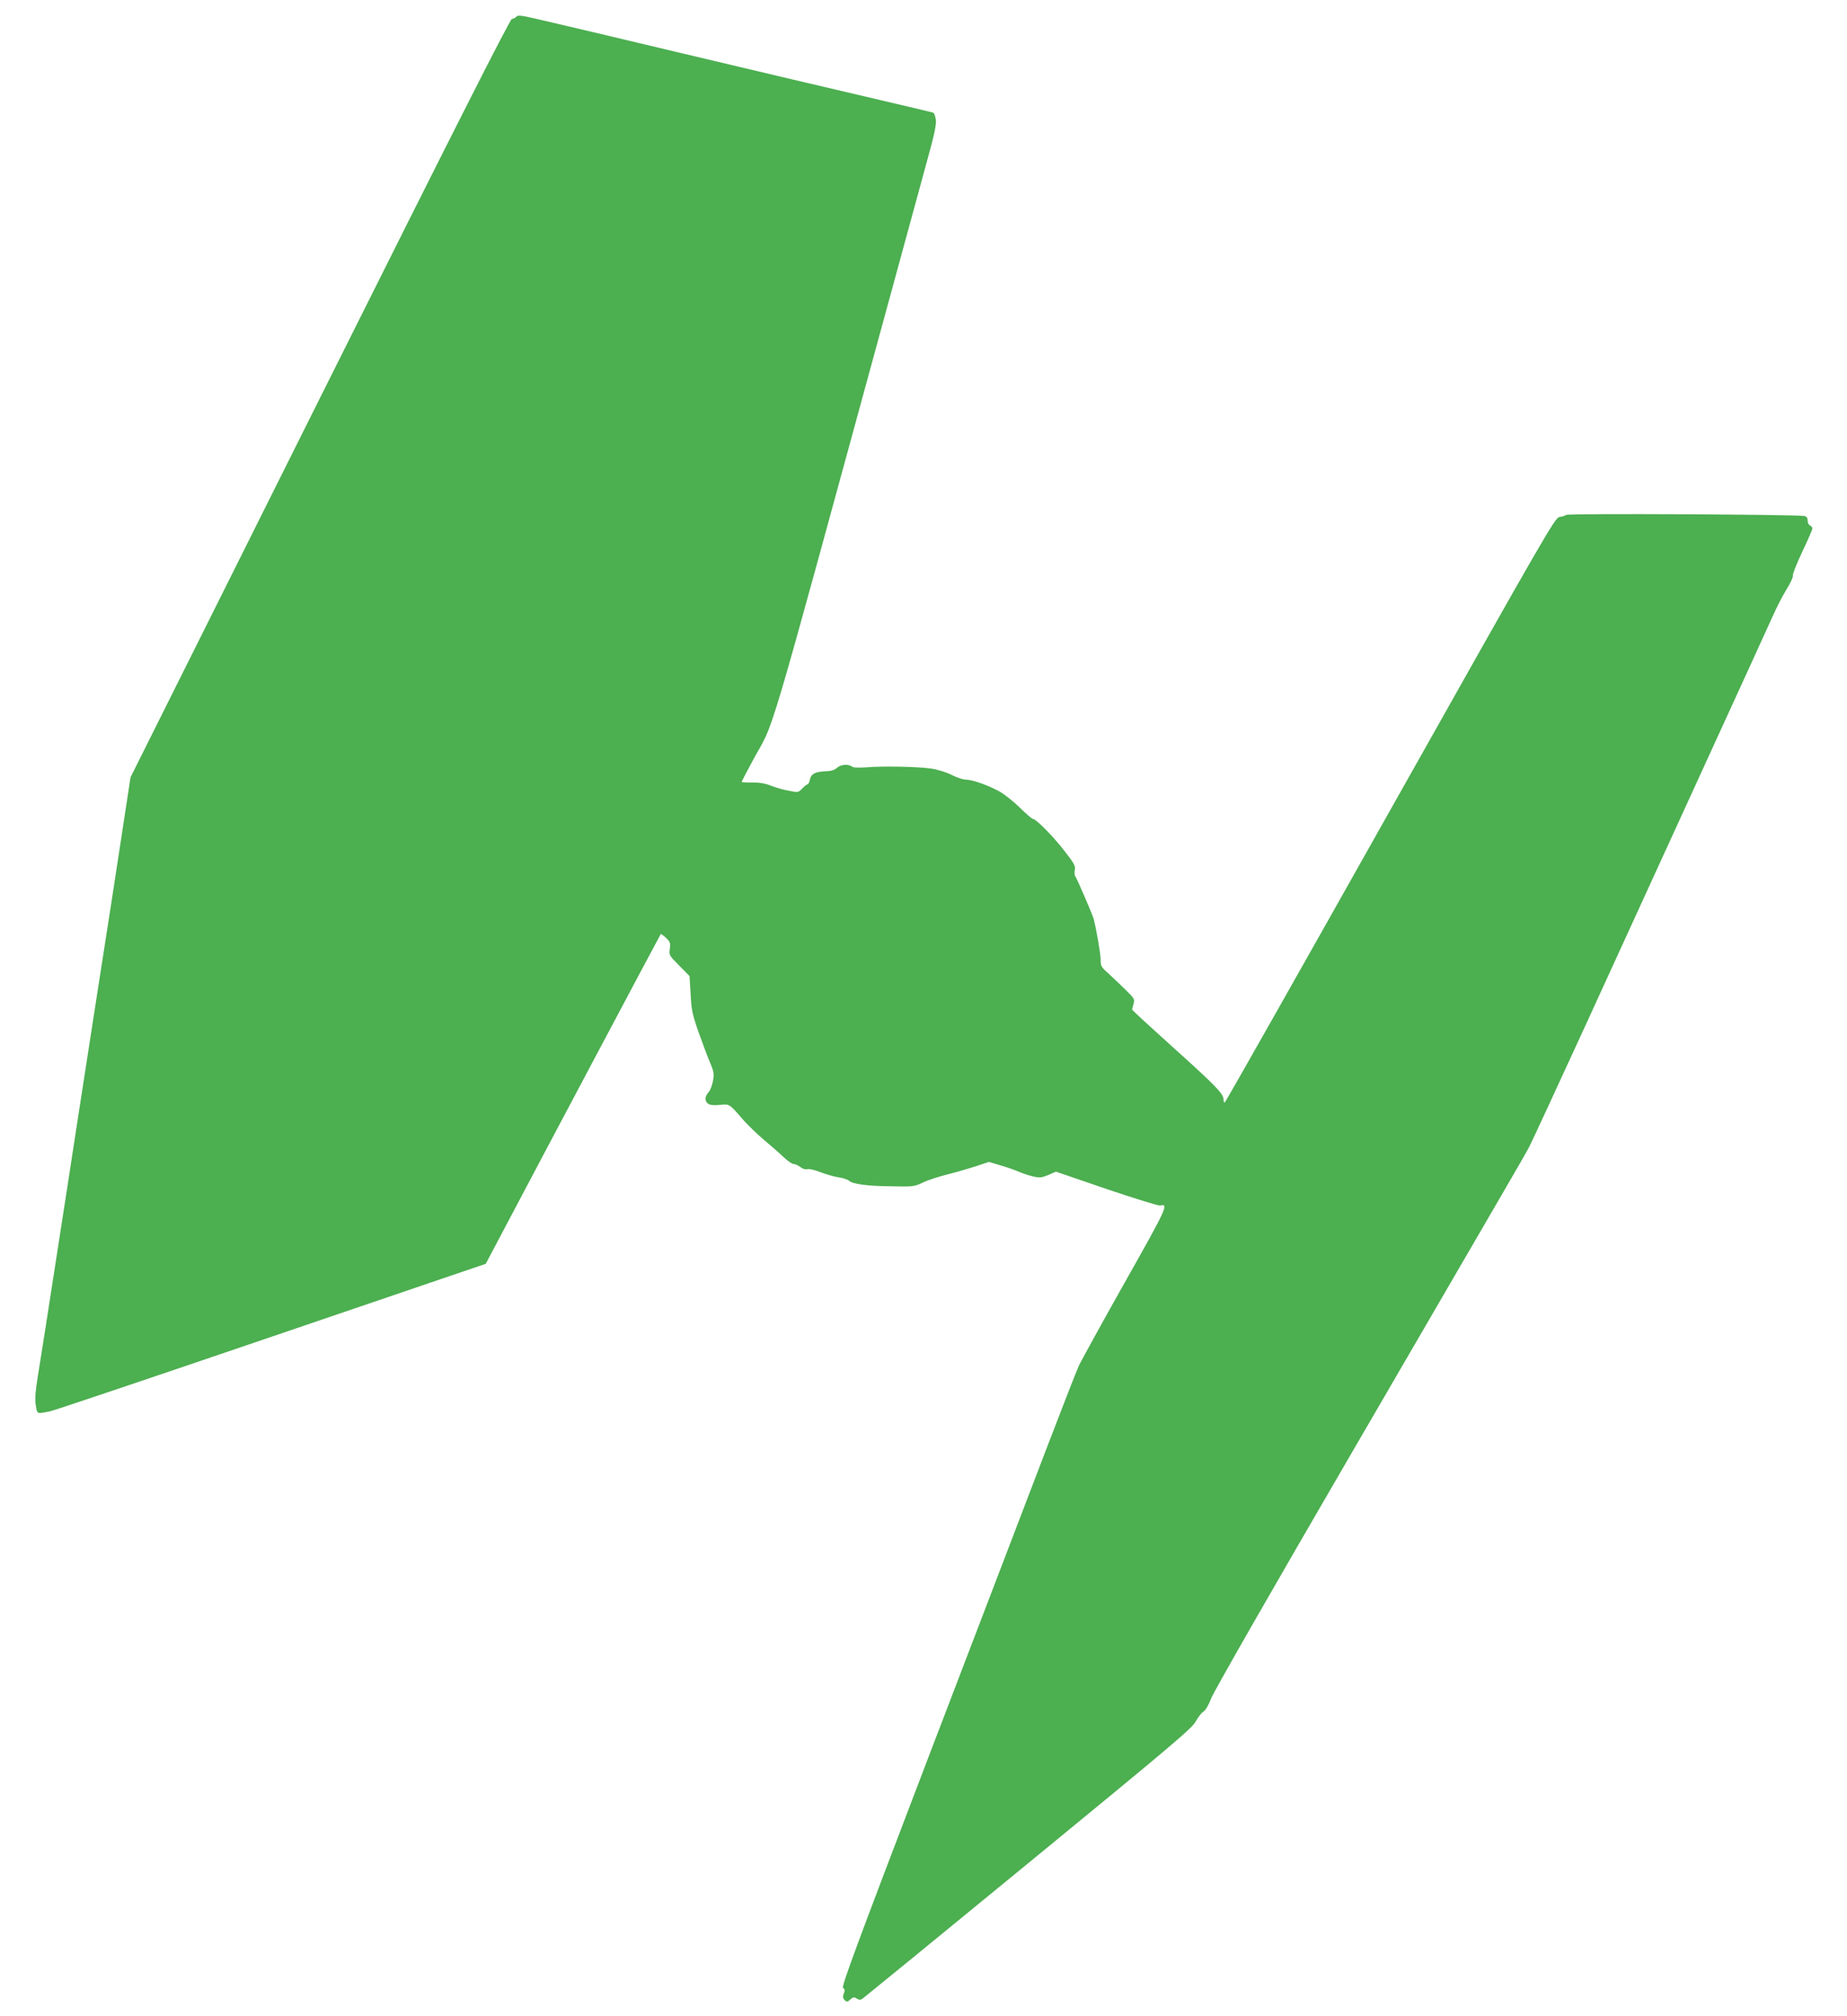 <?xml version="1.0" standalone="no"?>
<!DOCTYPE svg PUBLIC "-//W3C//DTD SVG 20010904//EN"
 "http://www.w3.org/TR/2001/REC-SVG-20010904/DTD/svg10.dtd">
<svg version="1.0" xmlns="http://www.w3.org/2000/svg"
 width="1173pt" height="1280pt" viewBox="0 0 1173 1280"
 preserveAspectRatio="xMidYMid meet">
<g transform="translate(0,1280) scale(0.1,-0.1)"
fill="#4caf50" stroke="none">
<path d="M3279 12694 c-6 -8 -19 -14 -28 -14 -11 0 -356 -680 -1219 -2407
l-1203 -2408 -45 -295 c-51 -337 -84 -549 -184 -1190 -39 -250 -86 -558 -106
-685 -19 -126 -51 -331 -70 -455 -19 -124 -50 -324 -69 -445 -47 -305 -91
-587 -115 -735 -15 -92 -19 -139 -13 -180 10 -60 3 -58 93 -40 25 5 657 218
1405 473 l1360 463 74 140 c289 548 1034 1950 1037 1953 2 3 17 -8 34 -24 26
-25 29 -33 24 -69 -6 -40 -4 -43 60 -107 l65 -66 7 -114 c5 -100 11 -130 50
-241 25 -70 57 -157 73 -193 25 -60 27 -72 19 -118 -5 -29 -18 -61 -29 -73
-25 -27 -24 -60 2 -74 12 -7 42 -9 72 -5 60 6 58 7 141 -88 32 -38 96 -99 140
-136 45 -38 101 -87 125 -110 23 -22 51 -41 60 -41 10 0 29 -9 43 -19 15 -12
33 -18 46 -14 12 3 50 -6 84 -20 35 -13 86 -28 113 -32 28 -4 57 -13 66 -21
24 -22 111 -34 269 -36 139 -3 147 -2 201 24 31 15 102 38 158 52 56 14 137
38 181 52 l80 27 77 -23 c42 -12 95 -31 117 -41 23 -10 63 -23 89 -29 41 -9
54 -7 95 10 l48 21 321 -110 c177 -60 330 -107 340 -105 57 14 47 -9 -223
-487 -147 -261 -279 -501 -294 -534 -15 -33 -107 -269 -205 -525 -98 -256
-431 -1128 -742 -1939 -468 -1225 -561 -1476 -549 -1483 12 -7 13 -14 5 -35
-8 -20 -6 -30 5 -42 14 -13 18 -13 36 4 18 16 24 17 41 6 17 -10 24 -10 39 1
10 7 484 394 1052 860 900 738 1038 854 1061 897 15 27 37 56 50 64 14 9 33
42 49 84 14 39 391 697 895 1563 1107 1903 1082 1860 1122 1933 18 34 179 382
358 772 179 391 510 1113 735 1605 226 492 430 940 455 995 24 55 64 133 89
173 25 40 43 79 40 87 -3 8 24 75 59 150 36 75 65 142 65 149 0 8 -7 16 -15
20 -8 3 -15 17 -15 30 0 19 -6 27 -22 30 -48 10 -1500 17 -1512 7 -6 -5 -24
-11 -41 -13 -29 -3 -74 -82 -1075 -1860 -575 -1022 -1048 -1858 -1052 -1858
-5 0 -8 9 -8 21 0 35 -53 89 -321 330 -142 128 -259 235 -259 239 0 3 4 19 9
36 8 30 5 35 -48 87 -31 31 -80 77 -108 103 -49 43 -53 50 -53 91 0 35 -25
182 -44 258 -8 29 -106 257 -117 271 -5 6 -6 24 -3 41 5 25 -4 41 -64 118 -71
93 -182 205 -201 205 -6 0 -45 33 -86 74 -41 40 -101 87 -133 104 -74 39 -168
72 -208 72 -17 0 -58 13 -90 30 -34 17 -88 34 -129 40 -87 13 -315 17 -415 8
-42 -3 -80 -2 -86 3 -23 19 -73 17 -97 -5 -16 -15 -38 -22 -75 -23 -66 -3 -91
-16 -99 -54 -3 -16 -10 -29 -15 -29 -5 0 -20 -12 -33 -26 -25 -26 -26 -27 -87
-14 -35 6 -85 21 -113 32 -34 14 -71 20 -117 20 -37 -1 -68 1 -68 4 0 2 31 62
69 132 151 281 54 -49 881 2977 89 325 190 695 225 824 51 183 63 243 58 273
-3 22 -11 41 -17 43 -6 2 -148 36 -316 75 -168 39 -426 100 -575 135 -698 165
-877 208 -970 230 -103 25 -450 107 -657 155 -99 23 -120 25 -129 14z"/>
</g>
</svg>
